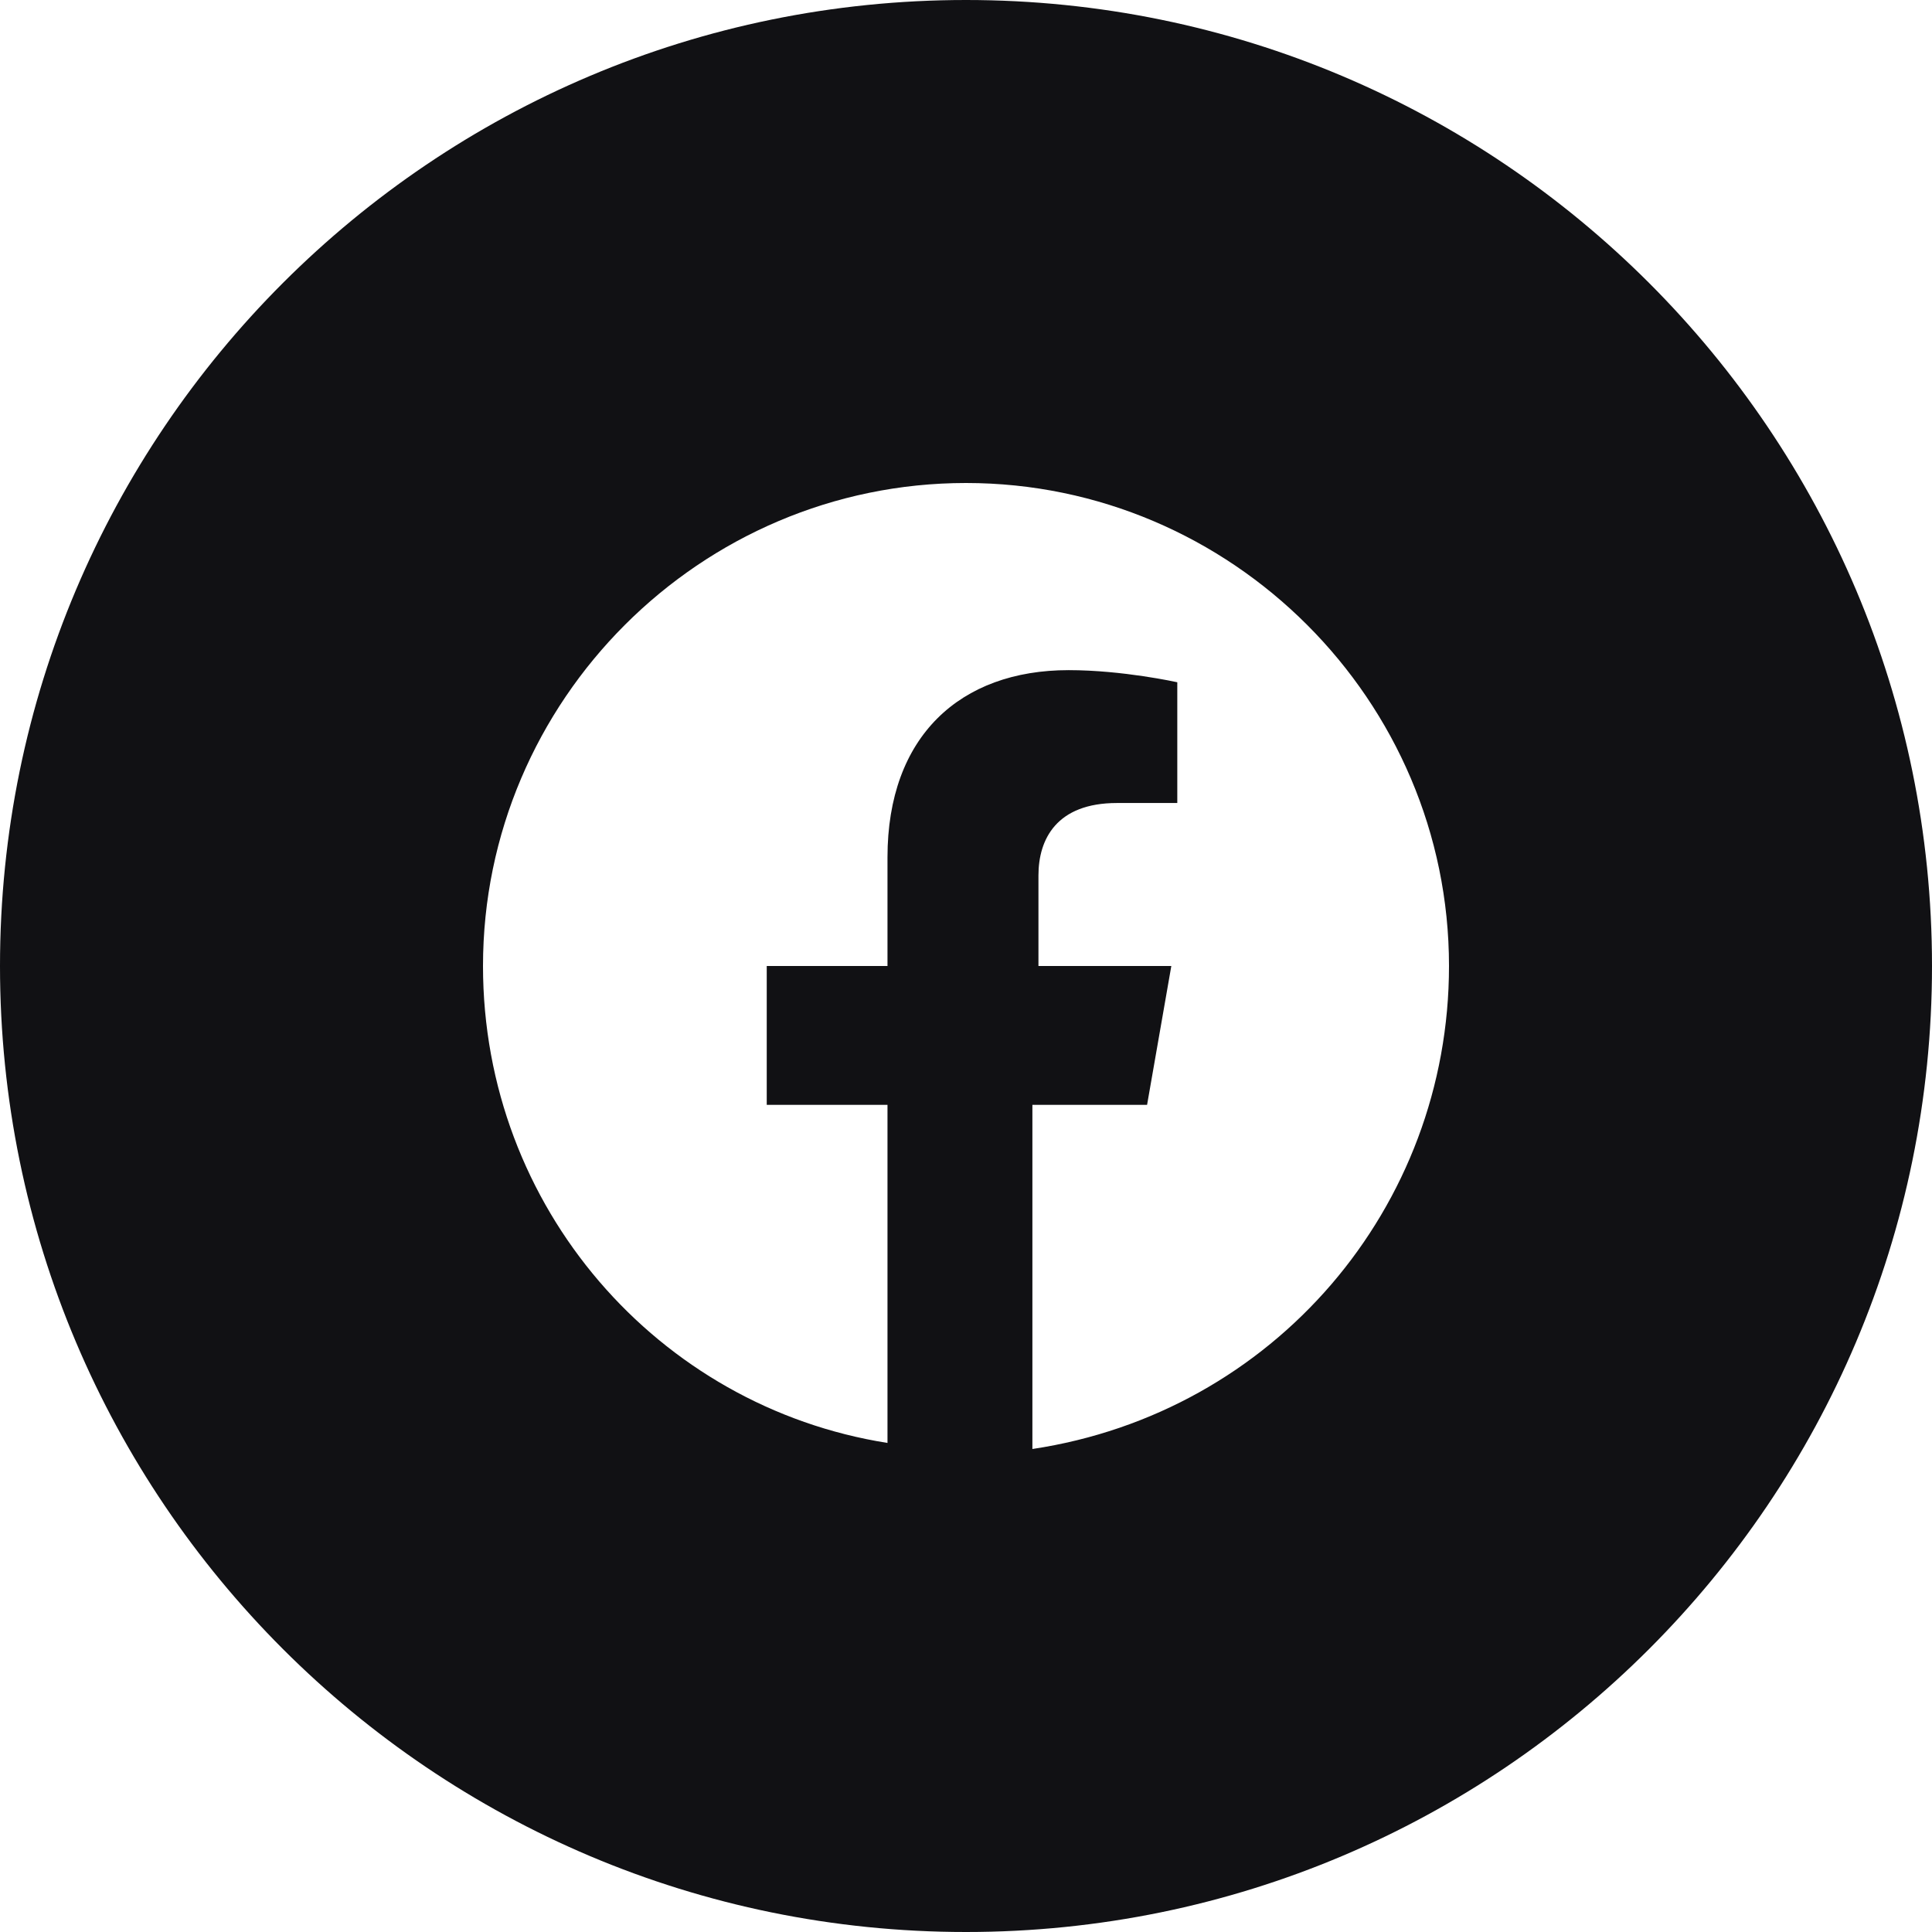 <?xml version="1.0" encoding="UTF-8"?> <svg xmlns="http://www.w3.org/2000/svg" width="22" height="22" viewBox="0 0 22 22" fill="none"> <path fill-rule="evenodd" clip-rule="evenodd" d="M0 11C0 4.925 4.925 0 11 0C17.075 0 22 4.925 22 11C22 17.075 17.075 22 11 22C4.925 22 0 17.075 0 11ZM11 5.5C14.025 5.5 16.5 7.975 16.5 11C16.5 13.75 14.506 16.087 11.756 16.5V12.581H13.062L13.338 11H11.825V9.969C11.825 9.556 12.031 9.144 12.719 9.144H13.406V7.769C13.406 7.769 12.787 7.631 12.169 7.631C10.931 7.631 10.106 8.387 10.106 9.762V11H8.731V12.581H10.106V16.431C7.494 16.019 5.5 13.75 5.5 11C5.5 7.975 7.975 5.5 11 5.5Z" fill="#111114"></path> </svg> 